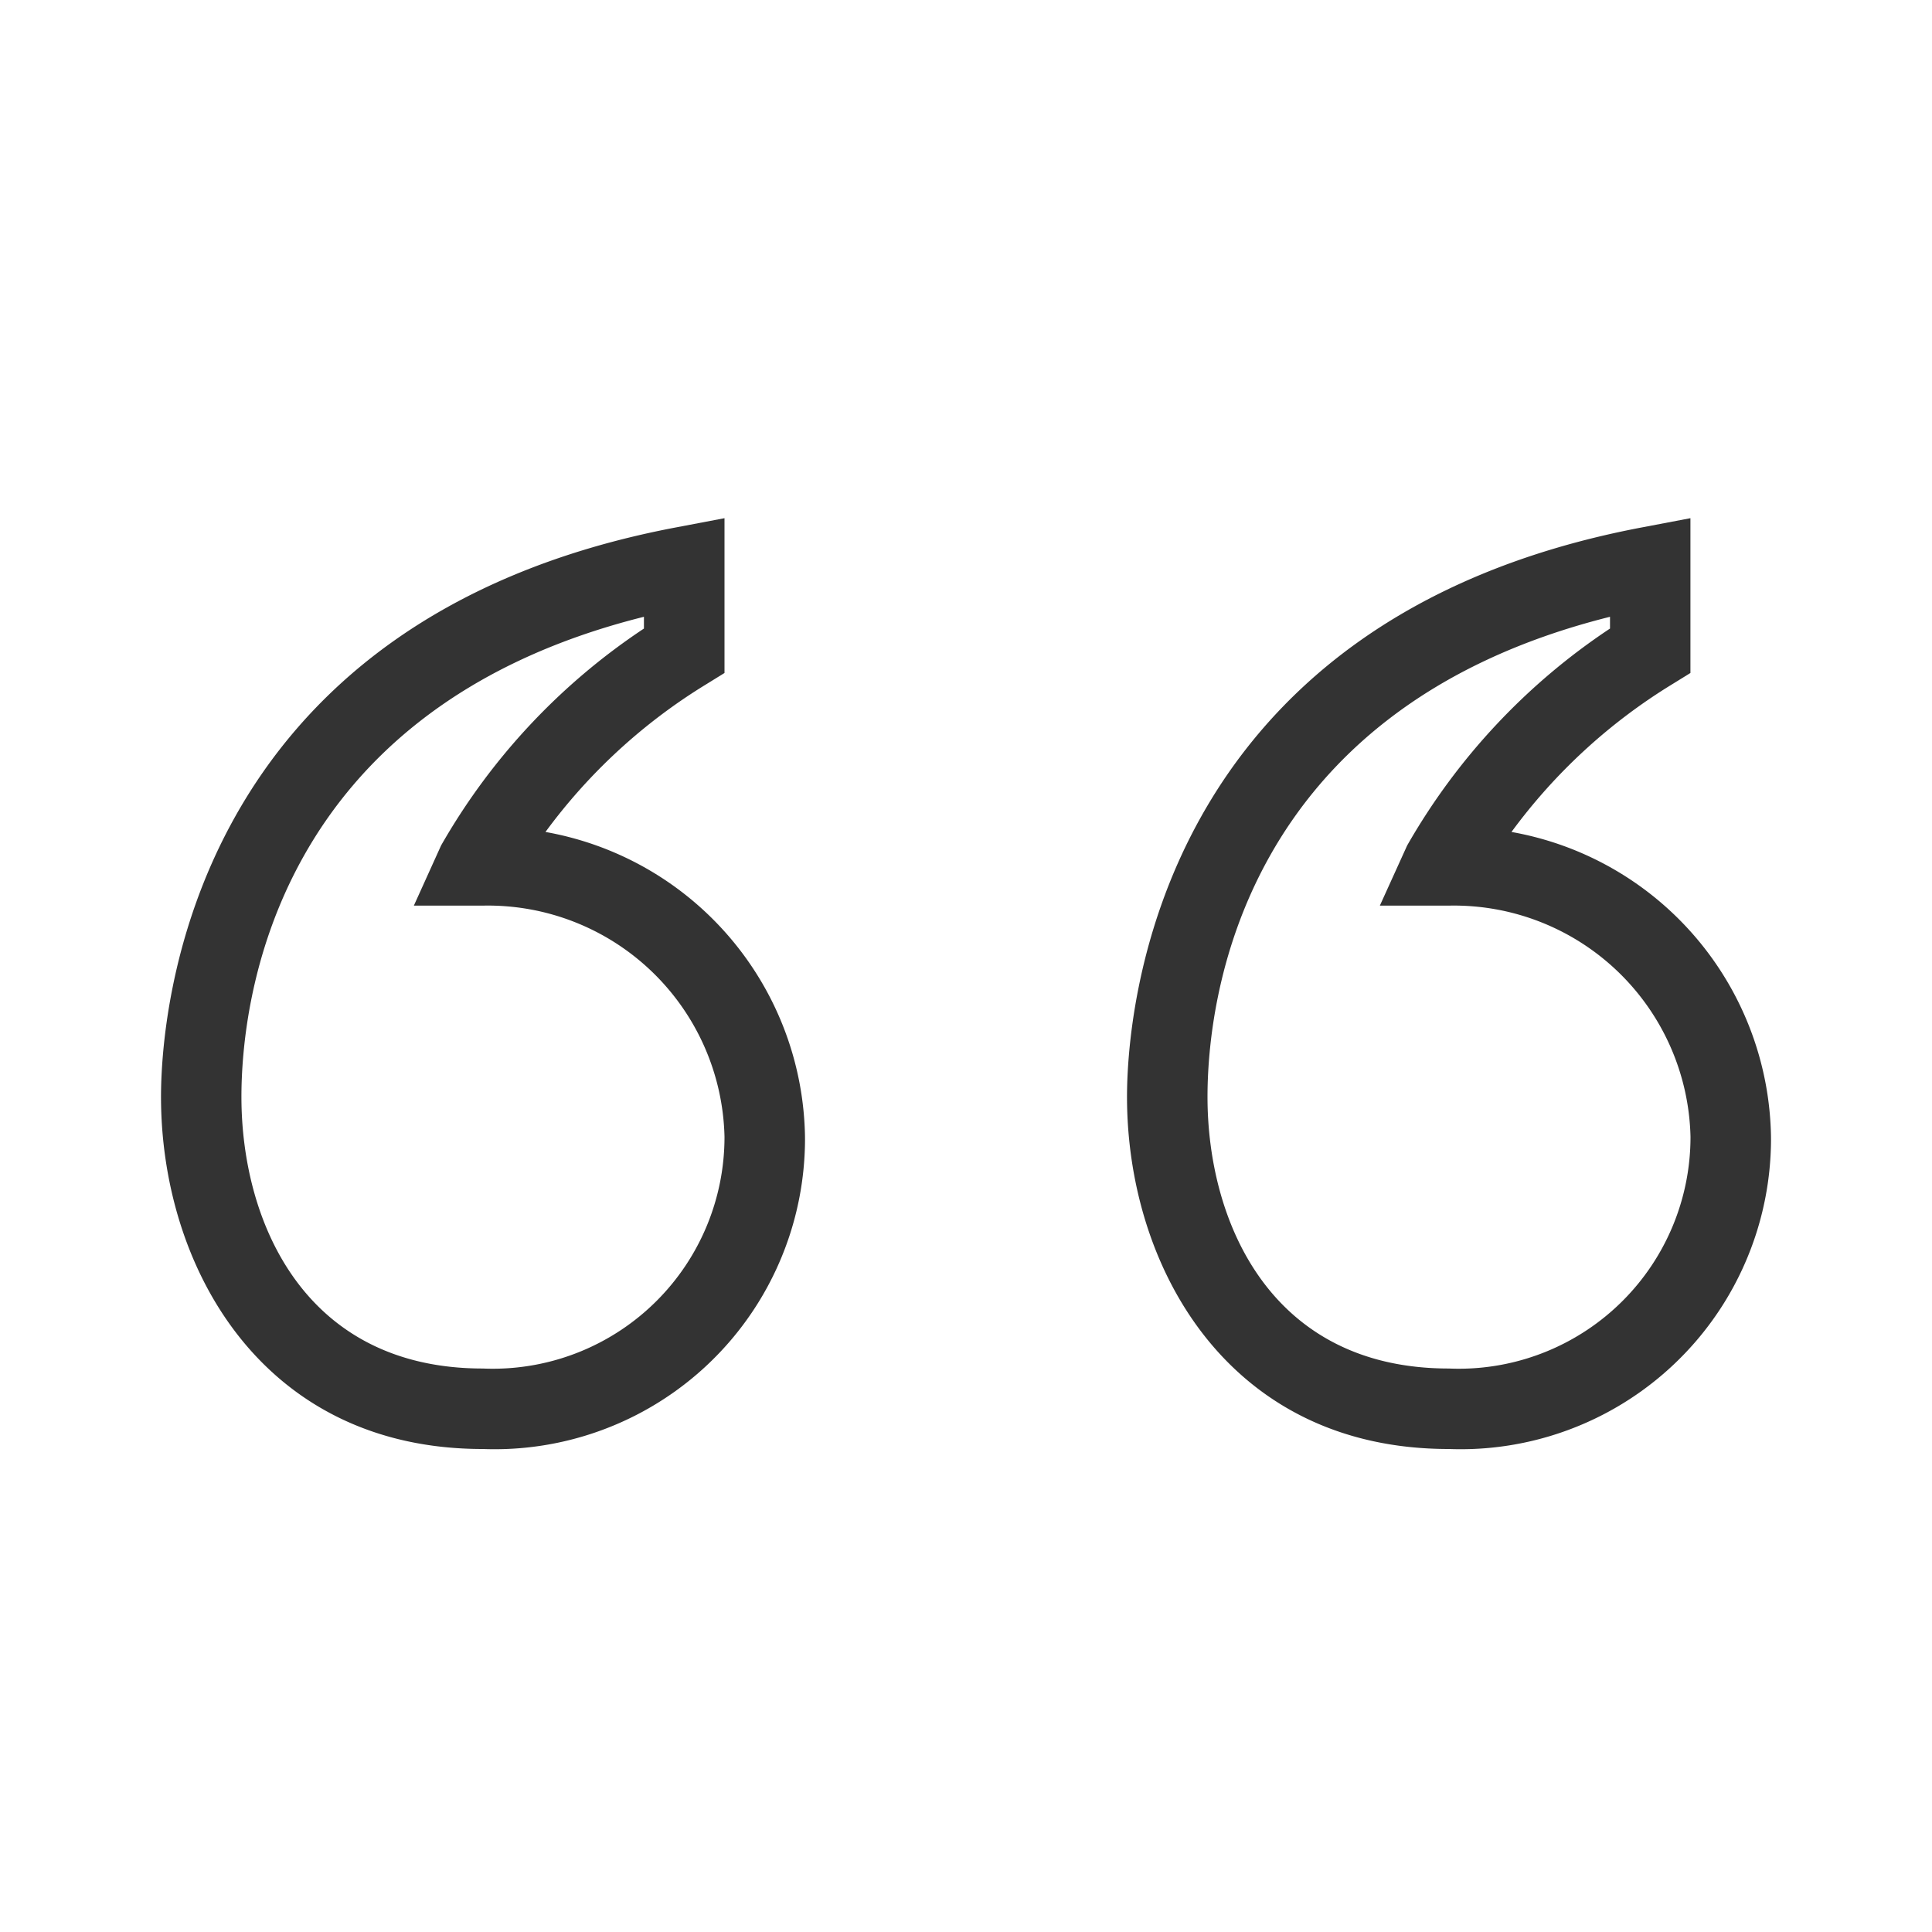 <svg xmlns="http://www.w3.org/2000/svg" class="w-90px" viewBox="0 0 800 800"><defs><style>        .cls-3 {            fill: #333;        }        .cls-2 {            fill: none;        }    </style></defs><path class="cls-3" d="M225.87,344.5a233.54,233.54,0,0,1,66.2-60.93l7.93-4.9v-64.1l-19.77,3.76C77,256.67,66.67,421.53,66.67,454.17,66.67,524.4,108.37,600,199.9,600A128.53,128.53,0,0,0,333.24,476.46q.12-2.88.09-5.76A130.2,130.2,0,0,0,225.87,344.5Zm-26,222.17c-73.73,0-99.9-60.6-99.9-112.5,0-37.84,12.4-160.24,166.67-198.77v4.87a266.2,266.2,0,0,0-84,89.83L171.37,375H200a98,98,0,0,1,100,95.7,95.94,95.94,0,0,1-95.81,96.06Q202,566.76,199.9,566.67Zm426-222.17a233.71,233.71,0,0,1,66.17-60.93l7.93-4.9v-64.1l-19.77,3.76C477,256.67,466.67,421.53,466.67,454.17,466.67,524.4,508.37,600,599.9,600A128.53,128.53,0,0,0,733.24,476.46q.12-2.88.09-5.76A130.2,130.2,0,0,0,625.87,344.5Zm-26,222.17c-73.7,0-99.87-60.6-99.87-112.5,0-37.84,12.4-160.24,166.67-198.77v4.87a266.2,266.2,0,0,0-84,89.83L571.37,375H600a98,98,0,0,1,100,95.7,95.94,95.94,0,0,1-95.81,96.06q-2.15,0-4.29-.09Z"></path><path class="cls-2" d="M0,0H800V800H0Z"></path></svg>